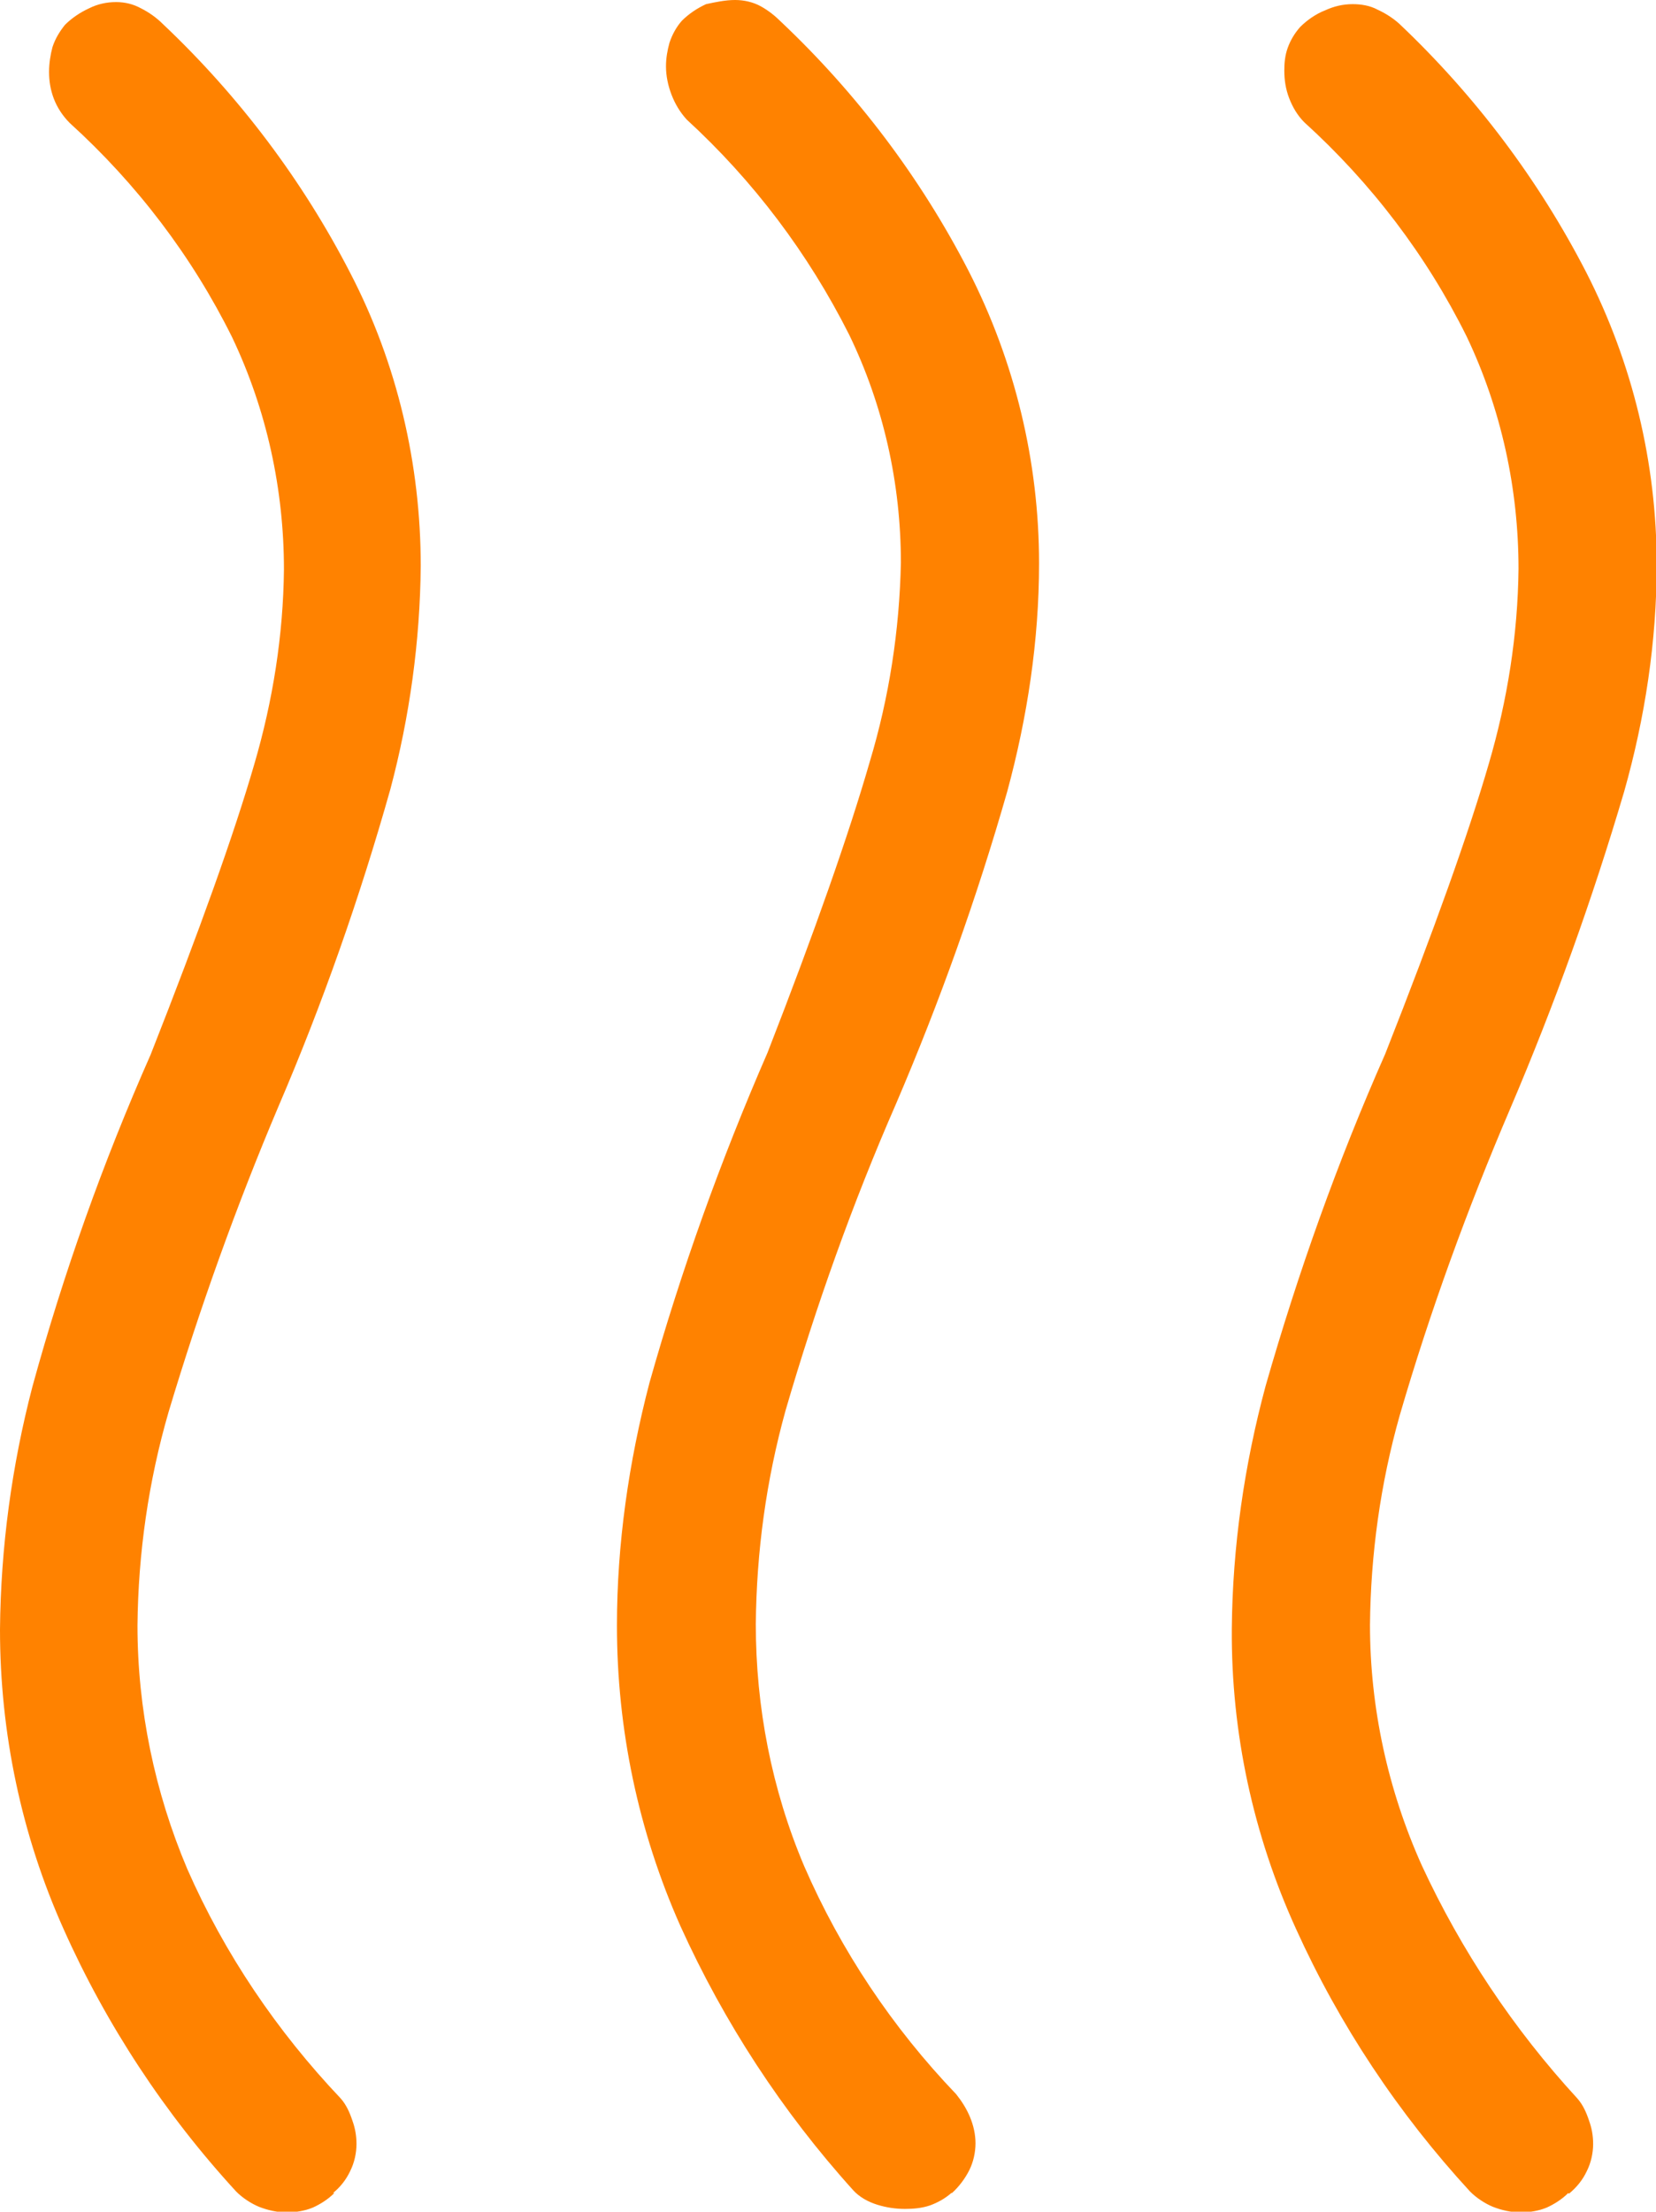 <?xml version="1.0" encoding="UTF-8"?>
<svg xmlns="http://www.w3.org/2000/svg" id="Layer_1" viewBox="0 0 23.97 32">
  <defs>
    <style>.cls-1{fill:#ff8200;stroke-width:0px;}</style>
  </defs>
  <path id="heat_FILL0_wght200_GRAD0_opsz24" class="cls-1" d="m13.77,31.73c-.09.08-.2.14-.31.18-.12.04-.24.05-.36.05-.14,0-.27-.02-.4-.06-.13-.04-.26-.11-.35-.21-1.03-1.14-1.87-2.43-2.5-3.82-.61-1.37-.92-2.85-.92-4.35,0-1.18.17-2.36.47-3.51.46-1.63,1.03-3.22,1.71-4.78.69-1.77,1.18-3.17,1.48-4.21.28-.93.43-1.9.45-2.88,0-1.14-.25-2.27-.75-3.3-.59-1.17-1.38-2.22-2.35-3.11-.1-.11-.17-.23-.22-.36-.05-.13-.08-.27-.08-.41,0-.12.02-.23.05-.34.04-.12.1-.23.18-.32.1-.1.22-.18.35-.24C10.36.03,10.5,0,10.64,0c.13,0,.26.03.37.09.11.06.21.14.3.23,1.1,1.04,2.02,2.26,2.71,3.6.67,1.31,1.02,2.76,1.02,4.23,0,1.12-.17,2.23-.46,3.3-.44,1.54-.98,3.05-1.61,4.52-.63,1.44-1.16,2.93-1.6,4.44-.28,1.01-.42,2.04-.43,3.09,0,1.2.23,2.39.7,3.5.53,1.22,1.28,2.34,2.2,3.3.08.1.15.21.2.33.05.12.08.25.08.38,0,.13-.03.27-.09.39-.06.12-.15.24-.25.33Zm8.93,0c-.09.09-.2.16-.31.21-.12.05-.25.07-.38.07-.14,0-.27-.03-.4-.08-.12-.05-.24-.13-.33-.22-1.04-1.13-1.89-2.41-2.52-3.8-.62-1.36-.94-2.84-.93-4.34.01-1.19.18-2.37.49-3.52.47-1.64,1.04-3.24,1.73-4.8.71-1.8,1.21-3.2,1.5-4.2.27-.92.42-1.87.43-2.82,0-1.16-.25-2.31-.75-3.36-.58-1.17-1.38-2.22-2.35-3.1-.1-.1-.17-.22-.22-.35-.05-.13-.07-.26-.07-.4,0-.11.01-.22.05-.33.04-.11.1-.21.18-.3.1-.1.23-.19.36-.24.13-.06.26-.09.4-.09.12,0,.25.02.36.08.11.05.22.12.31.2,1.1,1.04,2.02,2.26,2.71,3.6.67,1.31,1.02,2.76,1.02,4.23,0,1.11-.17,2.22-.47,3.28-.46,1.56-1.01,3.09-1.65,4.59-.62,1.45-1.16,2.93-1.6,4.44-.28.99-.42,2.01-.43,3.03,0,1.2.26,2.39.75,3.48.57,1.23,1.33,2.37,2.25,3.37.08.09.13.2.17.32.04.11.06.22.06.34,0,.13-.03.27-.09.39-.06.13-.15.24-.26.33h0Zm-17.86,0c-.09.09-.2.16-.31.21-.12.05-.25.07-.38.07-.14,0-.27-.03-.4-.08-.12-.05-.24-.13-.33-.22-1.03-1.12-1.88-2.41-2.5-3.8-.61-1.36-.92-2.84-.92-4.33.01-1.19.17-2.37.47-3.52.45-1.64,1.02-3.24,1.71-4.8.71-1.8,1.21-3.2,1.5-4.2.27-.92.42-1.87.43-2.82,0-1.16-.25-2.31-.75-3.36-.58-1.17-1.38-2.22-2.35-3.1-.1-.1-.18-.22-.23-.35-.05-.13-.07-.26-.07-.39,0-.12.02-.25.05-.36.04-.12.1-.22.18-.32.1-.1.22-.18.35-.24.12-.06.25-.09.39-.09.13,0,.25.03.36.09.12.06.23.14.32.23,1.1,1.04,2.02,2.26,2.71,3.6.68,1.31,1.02,2.77,1.02,4.24-.01,1.09-.16,2.18-.44,3.23-.44,1.56-.98,3.1-1.62,4.59-.61,1.44-1.14,2.92-1.59,4.42-.29,1-.44,2.04-.45,3.09,0,1.21.25,2.41.72,3.52.54,1.23,1.3,2.35,2.22,3.32.08.09.13.2.17.32.04.11.06.22.06.34,0,.13-.03.27-.09.39-.06.13-.15.24-.25.32h0Z"></path>
</svg>
